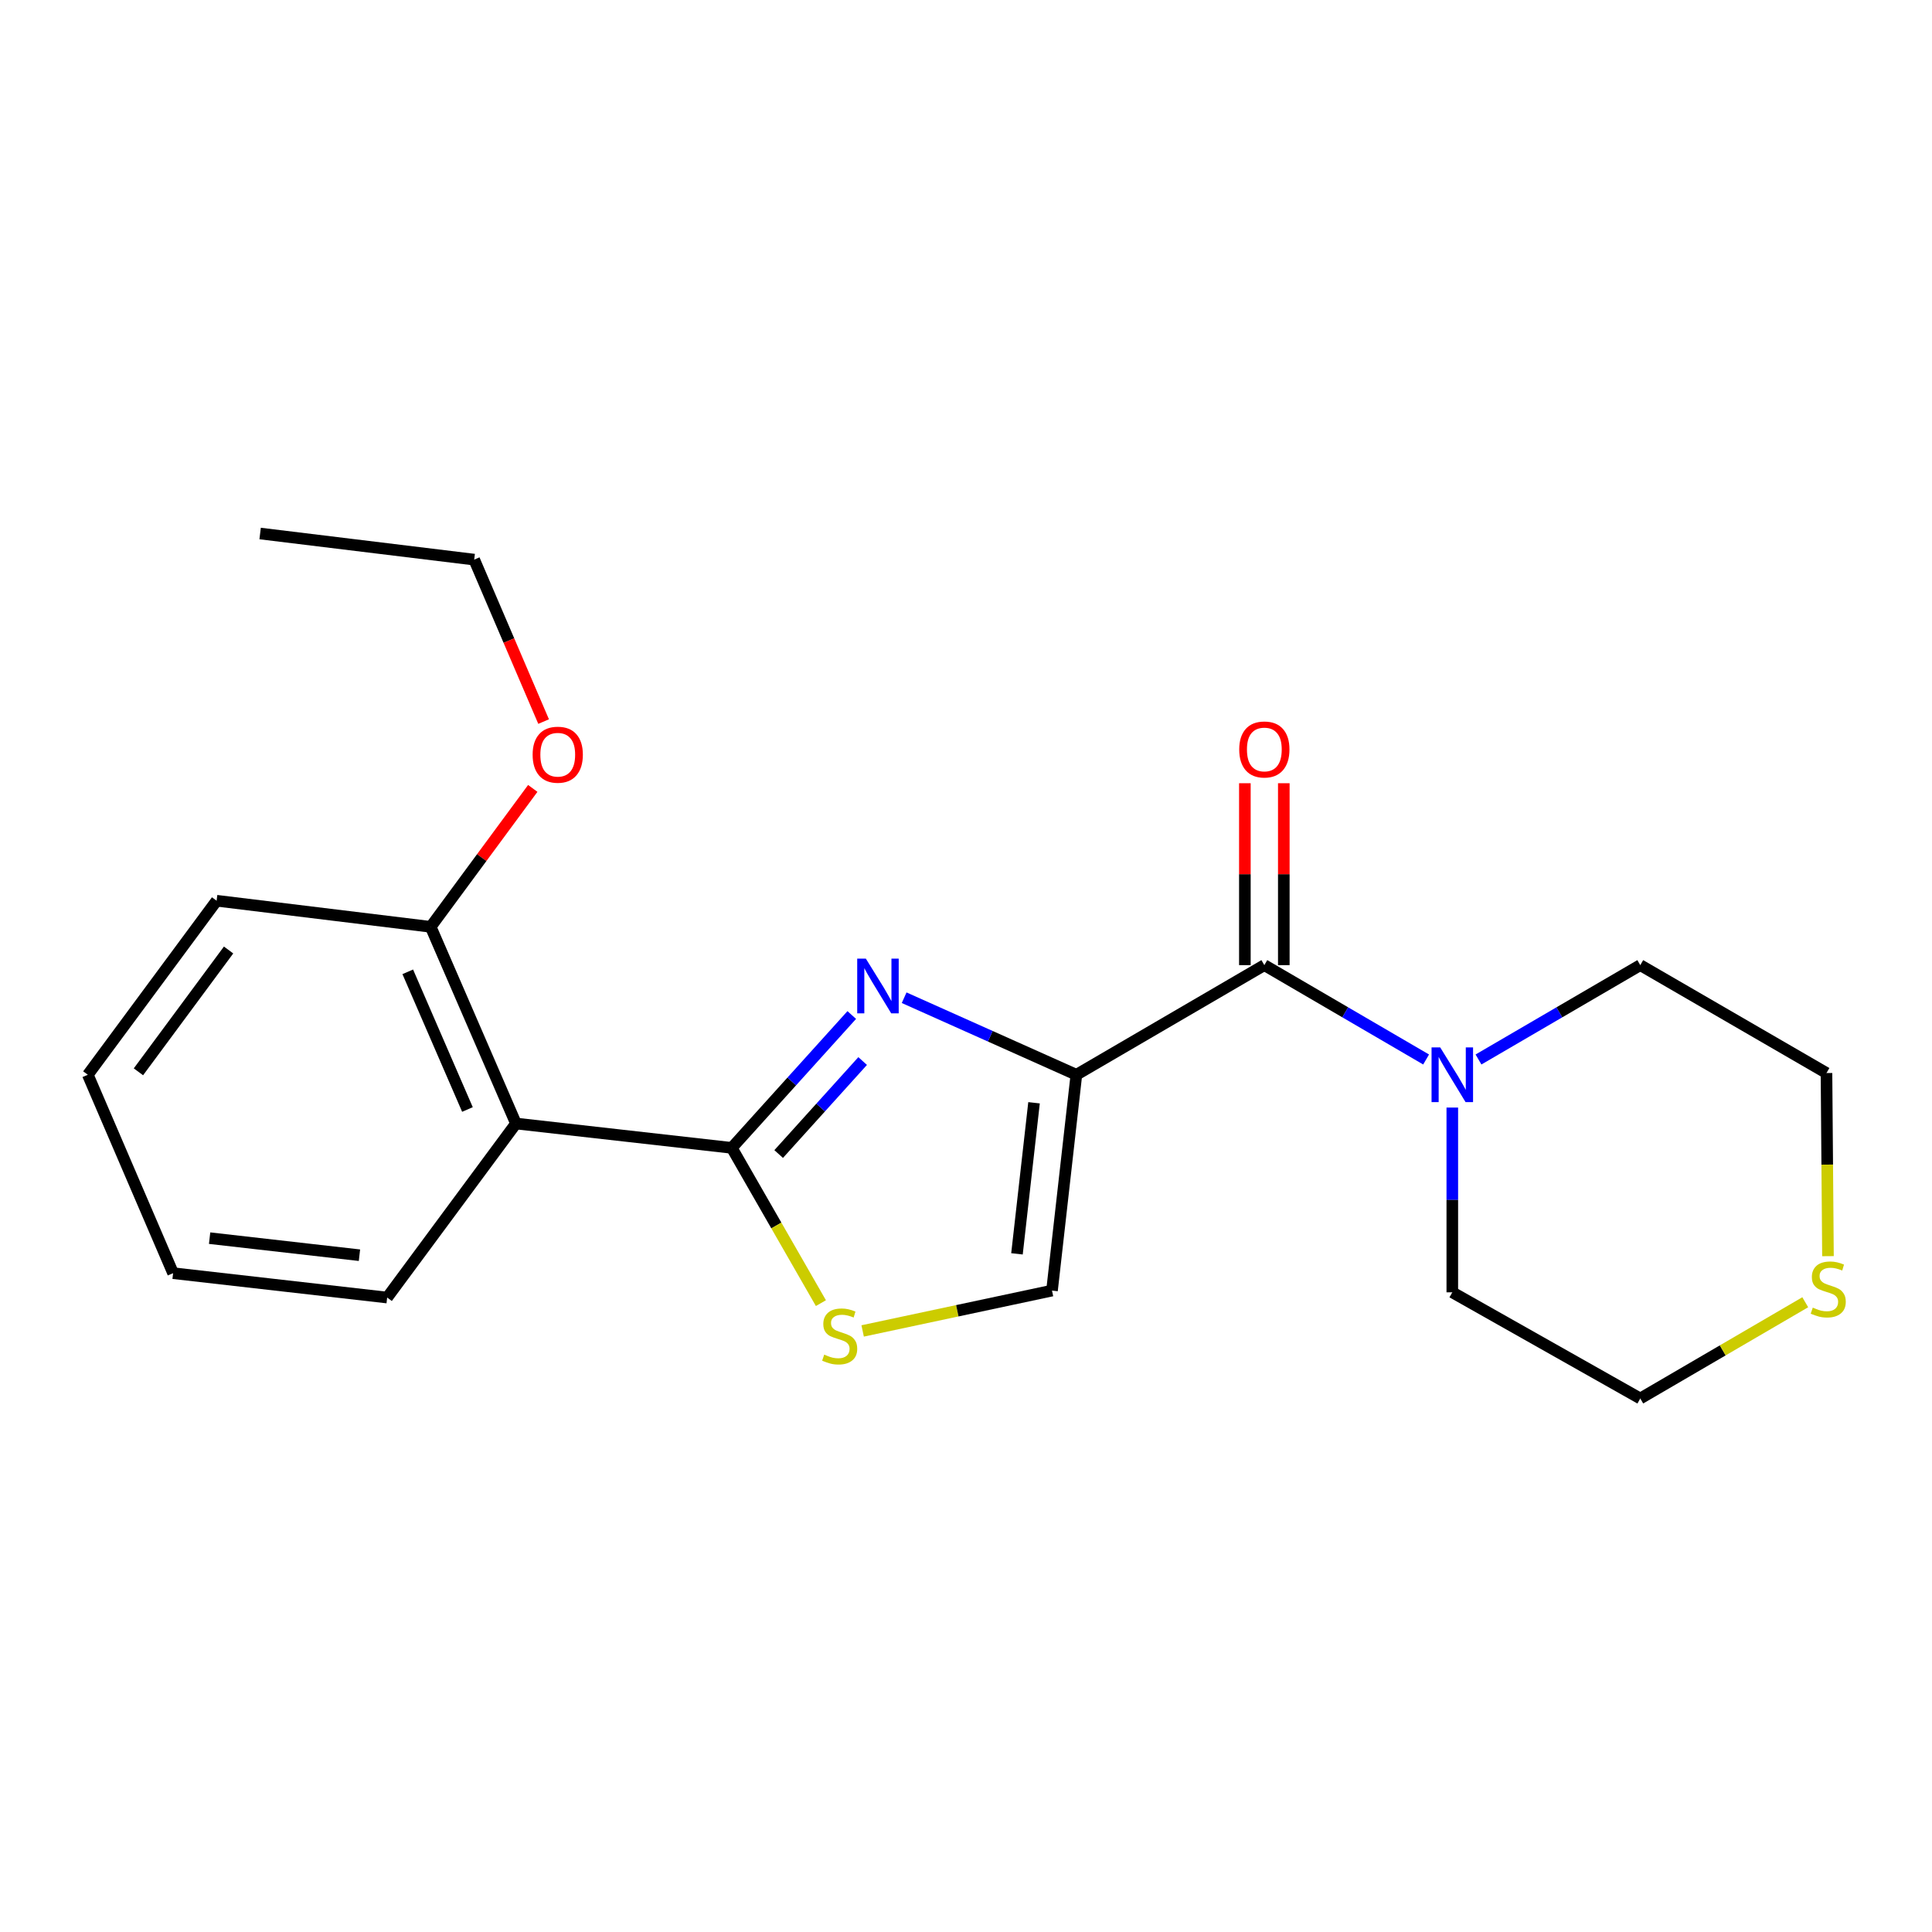 <?xml version='1.0' encoding='iso-8859-1'?>
<svg version='1.1' baseProfile='full'
              xmlns='http://www.w3.org/2000/svg'
                      xmlns:rdkit='http://www.rdkit.org/xml'
                      xmlns:xlink='http://www.w3.org/1999/xlink'
                  xml:space='preserve'
width='1000px' height='1000px' viewBox='0 0 1000 1000'>
<!-- END OF HEADER -->
<rect style='opacity:1.0;fill:#FFFFFF;stroke:none' width='1000' height='1000' x='0' y='0'> </rect>
<path class='bond-0' d='M 849.001,723.855 L 891.698,698.947' style='fill:none;fill-rule:evenodd;stroke:#000000;stroke-width:6px;stroke-linecap:butt;stroke-linejoin:miter;stroke-opacity:1' />
<path class='bond-0' d='M 891.698,698.947 L 934.396,674.039' style='fill:none;fill-rule:evenodd;stroke:#CCCC00;stroke-width:6px;stroke-linecap:butt;stroke-linejoin:miter;stroke-opacity:1' />
<path class='bond-1' d='M 849.001,723.855 L 751.71,668.901' style='fill:none;fill-rule:evenodd;stroke:#000000;stroke-width:6px;stroke-linecap:butt;stroke-linejoin:miter;stroke-opacity:1' />
<path class='bond-2' d='M 654.42,499.552 L 696.287,523.971' style='fill:none;fill-rule:evenodd;stroke:#000000;stroke-width:6px;stroke-linecap:butt;stroke-linejoin:miter;stroke-opacity:1' />
<path class='bond-2' d='M 696.287,523.971 L 738.155,548.39' style='fill:none;fill-rule:evenodd;stroke:#0000FF;stroke-width:6px;stroke-linecap:butt;stroke-linejoin:miter;stroke-opacity:1' />
<path class='bond-3' d='M 664.495,499.552 L 664.495,452.474' style='fill:none;fill-rule:evenodd;stroke:#000000;stroke-width:6px;stroke-linecap:butt;stroke-linejoin:miter;stroke-opacity:1' />
<path class='bond-3' d='M 664.495,452.474 L 664.495,405.396' style='fill:none;fill-rule:evenodd;stroke:#FF0000;stroke-width:6px;stroke-linecap:butt;stroke-linejoin:miter;stroke-opacity:1' />
<path class='bond-3' d='M 644.345,499.552 L 644.345,452.474' style='fill:none;fill-rule:evenodd;stroke:#000000;stroke-width:6px;stroke-linecap:butt;stroke-linejoin:miter;stroke-opacity:1' />
<path class='bond-3' d='M 644.345,452.474 L 644.345,405.396' style='fill:none;fill-rule:evenodd;stroke:#FF0000;stroke-width:6px;stroke-linecap:butt;stroke-linejoin:miter;stroke-opacity:1' />
<path class='bond-4' d='M 654.42,499.552 L 557.129,556.297' style='fill:none;fill-rule:evenodd;stroke:#000000;stroke-width:6px;stroke-linecap:butt;stroke-linejoin:miter;stroke-opacity:1' />
<path class='bond-5' d='M 751.71,573.272 L 751.71,621.087' style='fill:none;fill-rule:evenodd;stroke:#0000FF;stroke-width:6px;stroke-linecap:butt;stroke-linejoin:miter;stroke-opacity:1' />
<path class='bond-5' d='M 751.71,621.087 L 751.71,668.901' style='fill:none;fill-rule:evenodd;stroke:#000000;stroke-width:6px;stroke-linecap:butt;stroke-linejoin:miter;stroke-opacity:1' />
<path class='bond-6' d='M 765.266,548.39 L 807.133,523.971' style='fill:none;fill-rule:evenodd;stroke:#0000FF;stroke-width:6px;stroke-linecap:butt;stroke-linejoin:miter;stroke-opacity:1' />
<path class='bond-6' d='M 807.133,523.971 L 849.001,499.552' style='fill:none;fill-rule:evenodd;stroke:#000000;stroke-width:6px;stroke-linecap:butt;stroke-linejoin:miter;stroke-opacity:1' />
<path class='bond-7' d='M 946.154,650.187 L 945.77,602.794' style='fill:none;fill-rule:evenodd;stroke:#CCCC00;stroke-width:6px;stroke-linecap:butt;stroke-linejoin:miter;stroke-opacity:1' />
<path class='bond-7' d='M 945.77,602.794 L 945.385,555.401' style='fill:none;fill-rule:evenodd;stroke:#000000;stroke-width:6px;stroke-linecap:butt;stroke-linejoin:miter;stroke-opacity:1' />
<path class='bond-8' d='M 378.768,594.134 L 401.835,634.317' style='fill:none;fill-rule:evenodd;stroke:#000000;stroke-width:6px;stroke-linecap:butt;stroke-linejoin:miter;stroke-opacity:1' />
<path class='bond-8' d='M 401.835,634.317 L 424.902,674.5' style='fill:none;fill-rule:evenodd;stroke:#CCCC00;stroke-width:6px;stroke-linecap:butt;stroke-linejoin:miter;stroke-opacity:1' />
<path class='bond-9' d='M 378.768,594.134 L 409.819,559.753' style='fill:none;fill-rule:evenodd;stroke:#000000;stroke-width:6px;stroke-linecap:butt;stroke-linejoin:miter;stroke-opacity:1' />
<path class='bond-9' d='M 409.819,559.753 L 440.869,525.372' style='fill:none;fill-rule:evenodd;stroke:#0000FF;stroke-width:6px;stroke-linecap:butt;stroke-linejoin:miter;stroke-opacity:1' />
<path class='bond-9' d='M 403.037,597.325 L 424.773,573.258' style='fill:none;fill-rule:evenodd;stroke:#000000;stroke-width:6px;stroke-linecap:butt;stroke-linejoin:miter;stroke-opacity:1' />
<path class='bond-9' d='M 424.773,573.258 L 446.508,549.192' style='fill:none;fill-rule:evenodd;stroke:#0000FF;stroke-width:6px;stroke-linecap:butt;stroke-linejoin:miter;stroke-opacity:1' />
<path class='bond-10' d='M 378.768,594.134 L 267.059,581.529' style='fill:none;fill-rule:evenodd;stroke:#000000;stroke-width:6px;stroke-linecap:butt;stroke-linejoin:miter;stroke-opacity:1' />
<path class='bond-11' d='M 446.506,688.891 L 495.51,678.448' style='fill:none;fill-rule:evenodd;stroke:#CCCC00;stroke-width:6px;stroke-linecap:butt;stroke-linejoin:miter;stroke-opacity:1' />
<path class='bond-11' d='M 495.51,678.448 L 544.513,668.006' style='fill:none;fill-rule:evenodd;stroke:#000000;stroke-width:6px;stroke-linecap:butt;stroke-linejoin:miter;stroke-opacity:1' />
<path class='bond-12' d='M 544.513,668.006 L 557.129,556.297' style='fill:none;fill-rule:evenodd;stroke:#000000;stroke-width:6px;stroke-linecap:butt;stroke-linejoin:miter;stroke-opacity:1' />
<path class='bond-12' d='M 526.383,648.988 L 535.214,570.792' style='fill:none;fill-rule:evenodd;stroke:#000000;stroke-width:6px;stroke-linecap:butt;stroke-linejoin:miter;stroke-opacity:1' />
<path class='bond-13' d='M 557.129,556.297 L 512.556,536.357' style='fill:none;fill-rule:evenodd;stroke:#000000;stroke-width:6px;stroke-linecap:butt;stroke-linejoin:miter;stroke-opacity:1' />
<path class='bond-13' d='M 512.556,536.357 L 467.984,516.418' style='fill:none;fill-rule:evenodd;stroke:#0000FF;stroke-width:6px;stroke-linecap:butt;stroke-linejoin:miter;stroke-opacity:1' />
<path class='bond-14' d='M 245.443,289.657 L 134.64,276.145' style='fill:none;fill-rule:evenodd;stroke:#000000;stroke-width:6px;stroke-linecap:butt;stroke-linejoin:miter;stroke-opacity:1' />
<path class='bond-15' d='M 245.443,289.657 L 263.408,331.572' style='fill:none;fill-rule:evenodd;stroke:#000000;stroke-width:6px;stroke-linecap:butt;stroke-linejoin:miter;stroke-opacity:1' />
<path class='bond-15' d='M 263.408,331.572 L 281.373,373.488' style='fill:none;fill-rule:evenodd;stroke:#FF0000;stroke-width:6px;stroke-linecap:butt;stroke-linejoin:miter;stroke-opacity:1' />
<path class='bond-16' d='M 275.758,408.082 L 249.339,443.905' style='fill:none;fill-rule:evenodd;stroke:#FF0000;stroke-width:6px;stroke-linecap:butt;stroke-linejoin:miter;stroke-opacity:1' />
<path class='bond-16' d='M 249.339,443.905 L 222.92,479.727' style='fill:none;fill-rule:evenodd;stroke:#000000;stroke-width:6px;stroke-linecap:butt;stroke-linejoin:miter;stroke-opacity:1' />
<path class='bond-17' d='M 112.117,466.215 L 45.455,556.297' style='fill:none;fill-rule:evenodd;stroke:#000000;stroke-width:6px;stroke-linecap:butt;stroke-linejoin:miter;stroke-opacity:1' />
<path class='bond-17' d='M 118.315,491.714 L 71.651,554.771' style='fill:none;fill-rule:evenodd;stroke:#000000;stroke-width:6px;stroke-linecap:butt;stroke-linejoin:miter;stroke-opacity:1' />
<path class='bond-18' d='M 112.117,466.215 L 222.92,479.727' style='fill:none;fill-rule:evenodd;stroke:#000000;stroke-width:6px;stroke-linecap:butt;stroke-linejoin:miter;stroke-opacity:1' />
<path class='bond-19' d='M 45.455,556.297 L 89.594,658.994' style='fill:none;fill-rule:evenodd;stroke:#000000;stroke-width:6px;stroke-linecap:butt;stroke-linejoin:miter;stroke-opacity:1' />
<path class='bond-20' d='M 89.594,658.994 L 200.396,671.61' style='fill:none;fill-rule:evenodd;stroke:#000000;stroke-width:6px;stroke-linecap:butt;stroke-linejoin:miter;stroke-opacity:1' />
<path class='bond-20' d='M 108.494,640.866 L 186.056,649.697' style='fill:none;fill-rule:evenodd;stroke:#000000;stroke-width:6px;stroke-linecap:butt;stroke-linejoin:miter;stroke-opacity:1' />
<path class='bond-21' d='M 200.396,671.61 L 267.059,581.529' style='fill:none;fill-rule:evenodd;stroke:#000000;stroke-width:6px;stroke-linecap:butt;stroke-linejoin:miter;stroke-opacity:1' />
<path class='bond-22' d='M 267.059,581.529 L 222.92,479.727' style='fill:none;fill-rule:evenodd;stroke:#000000;stroke-width:6px;stroke-linecap:butt;stroke-linejoin:miter;stroke-opacity:1' />
<path class='bond-22' d='M 241.951,574.274 L 211.054,503.013' style='fill:none;fill-rule:evenodd;stroke:#000000;stroke-width:6px;stroke-linecap:butt;stroke-linejoin:miter;stroke-opacity:1' />
<path class='bond-23' d='M 945.385,555.401 L 849.001,499.552' style='fill:none;fill-rule:evenodd;stroke:#000000;stroke-width:6px;stroke-linecap:butt;stroke-linejoin:miter;stroke-opacity:1' />
<path  class='atom-2' d='M 745.45 542.137
L 754.73 557.137
Q 755.65 558.617, 757.13 561.297
Q 758.61 563.977, 758.69 564.137
L 758.69 542.137
L 762.45 542.137
L 762.45 570.457
L 758.57 570.457
L 748.61 554.057
Q 747.45 552.137, 746.21 549.937
Q 745.01 547.737, 744.65 547.057
L 744.65 570.457
L 740.97 570.457
L 740.97 542.137
L 745.45 542.137
' fill='#0000FF'/>
<path  class='atom-3' d='M 641.42 387.923
Q 641.42 381.123, 644.78 377.323
Q 648.14 373.523, 654.42 373.523
Q 660.7 373.523, 664.06 377.323
Q 667.42 381.123, 667.42 387.923
Q 667.42 394.803, 664.02 398.723
Q 660.62 402.603, 654.42 402.603
Q 648.18 402.603, 644.78 398.723
Q 641.42 394.843, 641.42 387.923
M 654.42 399.403
Q 658.74 399.403, 661.06 396.523
Q 663.42 393.603, 663.42 387.923
Q 663.42 382.363, 661.06 379.563
Q 658.74 376.723, 654.42 376.723
Q 650.1 376.723, 647.74 379.523
Q 645.42 382.323, 645.42 387.923
Q 645.42 393.643, 647.74 396.523
Q 650.1 399.403, 654.42 399.403
' fill='#FF0000'/>
<path  class='atom-4' d='M 938.292 676.819
Q 938.612 676.939, 939.932 677.499
Q 941.252 678.059, 942.692 678.419
Q 944.172 678.739, 945.612 678.739
Q 948.292 678.739, 949.852 677.459
Q 951.412 676.139, 951.412 673.859
Q 951.412 672.299, 950.612 671.339
Q 949.852 670.379, 948.652 669.859
Q 947.452 669.339, 945.452 668.739
Q 942.932 667.979, 941.412 667.259
Q 939.932 666.539, 938.852 665.019
Q 937.812 663.499, 937.812 660.939
Q 937.812 657.379, 940.212 655.179
Q 942.652 652.979, 947.452 652.979
Q 950.732 652.979, 954.452 654.539
L 953.532 657.619
Q 950.132 656.219, 947.572 656.219
Q 944.812 656.219, 943.292 657.379
Q 941.772 658.499, 941.812 660.459
Q 941.812 661.979, 942.572 662.899
Q 943.372 663.819, 944.492 664.339
Q 945.652 664.859, 947.572 665.459
Q 950.132 666.259, 951.652 667.059
Q 953.172 667.859, 954.252 669.499
Q 955.372 671.099, 955.372 673.859
Q 955.372 677.779, 952.732 679.899
Q 950.132 681.979, 945.772 681.979
Q 943.252 681.979, 941.332 681.419
Q 939.452 680.899, 937.212 679.979
L 938.292 676.819
' fill='#CCCC00'/>
<path  class='atom-6' d='M 426.617 701.145
Q 426.937 701.265, 428.257 701.825
Q 429.577 702.385, 431.017 702.745
Q 432.497 703.065, 433.937 703.065
Q 436.617 703.065, 438.177 701.785
Q 439.737 700.465, 439.737 698.185
Q 439.737 696.625, 438.937 695.665
Q 438.177 694.705, 436.977 694.185
Q 435.777 693.665, 433.777 693.065
Q 431.257 692.305, 429.737 691.585
Q 428.257 690.865, 427.177 689.345
Q 426.137 687.825, 426.137 685.265
Q 426.137 681.705, 428.537 679.505
Q 430.977 677.305, 435.777 677.305
Q 439.057 677.305, 442.777 678.865
L 441.857 681.945
Q 438.457 680.545, 435.897 680.545
Q 433.137 680.545, 431.617 681.705
Q 430.097 682.825, 430.137 684.785
Q 430.137 686.305, 430.897 687.225
Q 431.697 688.145, 432.817 688.665
Q 433.977 689.185, 435.897 689.785
Q 438.457 690.585, 439.977 691.385
Q 441.497 692.185, 442.577 693.825
Q 443.697 695.425, 443.697 698.185
Q 443.697 702.105, 441.057 704.225
Q 438.457 706.305, 434.097 706.305
Q 431.577 706.305, 429.657 705.745
Q 427.777 705.225, 425.537 704.305
L 426.617 701.145
' fill='#CCCC00'/>
<path  class='atom-9' d='M 448.171 496.195
L 457.451 511.195
Q 458.371 512.675, 459.851 515.355
Q 461.331 518.035, 461.411 518.195
L 461.411 496.195
L 465.171 496.195
L 465.171 524.515
L 461.291 524.515
L 451.331 508.115
Q 450.171 506.195, 448.931 503.995
Q 447.731 501.795, 447.371 501.115
L 447.371 524.515
L 443.691 524.515
L 443.691 496.195
L 448.171 496.195
' fill='#0000FF'/>
<path  class='atom-11' d='M 275.687 390.632
Q 275.687 383.832, 279.047 380.032
Q 282.407 376.232, 288.687 376.232
Q 294.967 376.232, 298.327 380.032
Q 301.687 383.832, 301.687 390.632
Q 301.687 397.512, 298.287 401.432
Q 294.887 405.312, 288.687 405.312
Q 282.447 405.312, 279.047 401.432
Q 275.687 397.552, 275.687 390.632
M 288.687 402.112
Q 293.007 402.112, 295.327 399.232
Q 297.687 396.312, 297.687 390.632
Q 297.687 385.072, 295.327 382.272
Q 293.007 379.432, 288.687 379.432
Q 284.367 379.432, 282.007 382.232
Q 279.687 385.032, 279.687 390.632
Q 279.687 396.352, 282.007 399.232
Q 284.367 402.112, 288.687 402.112
' fill='#FF0000'/>
</svg>
